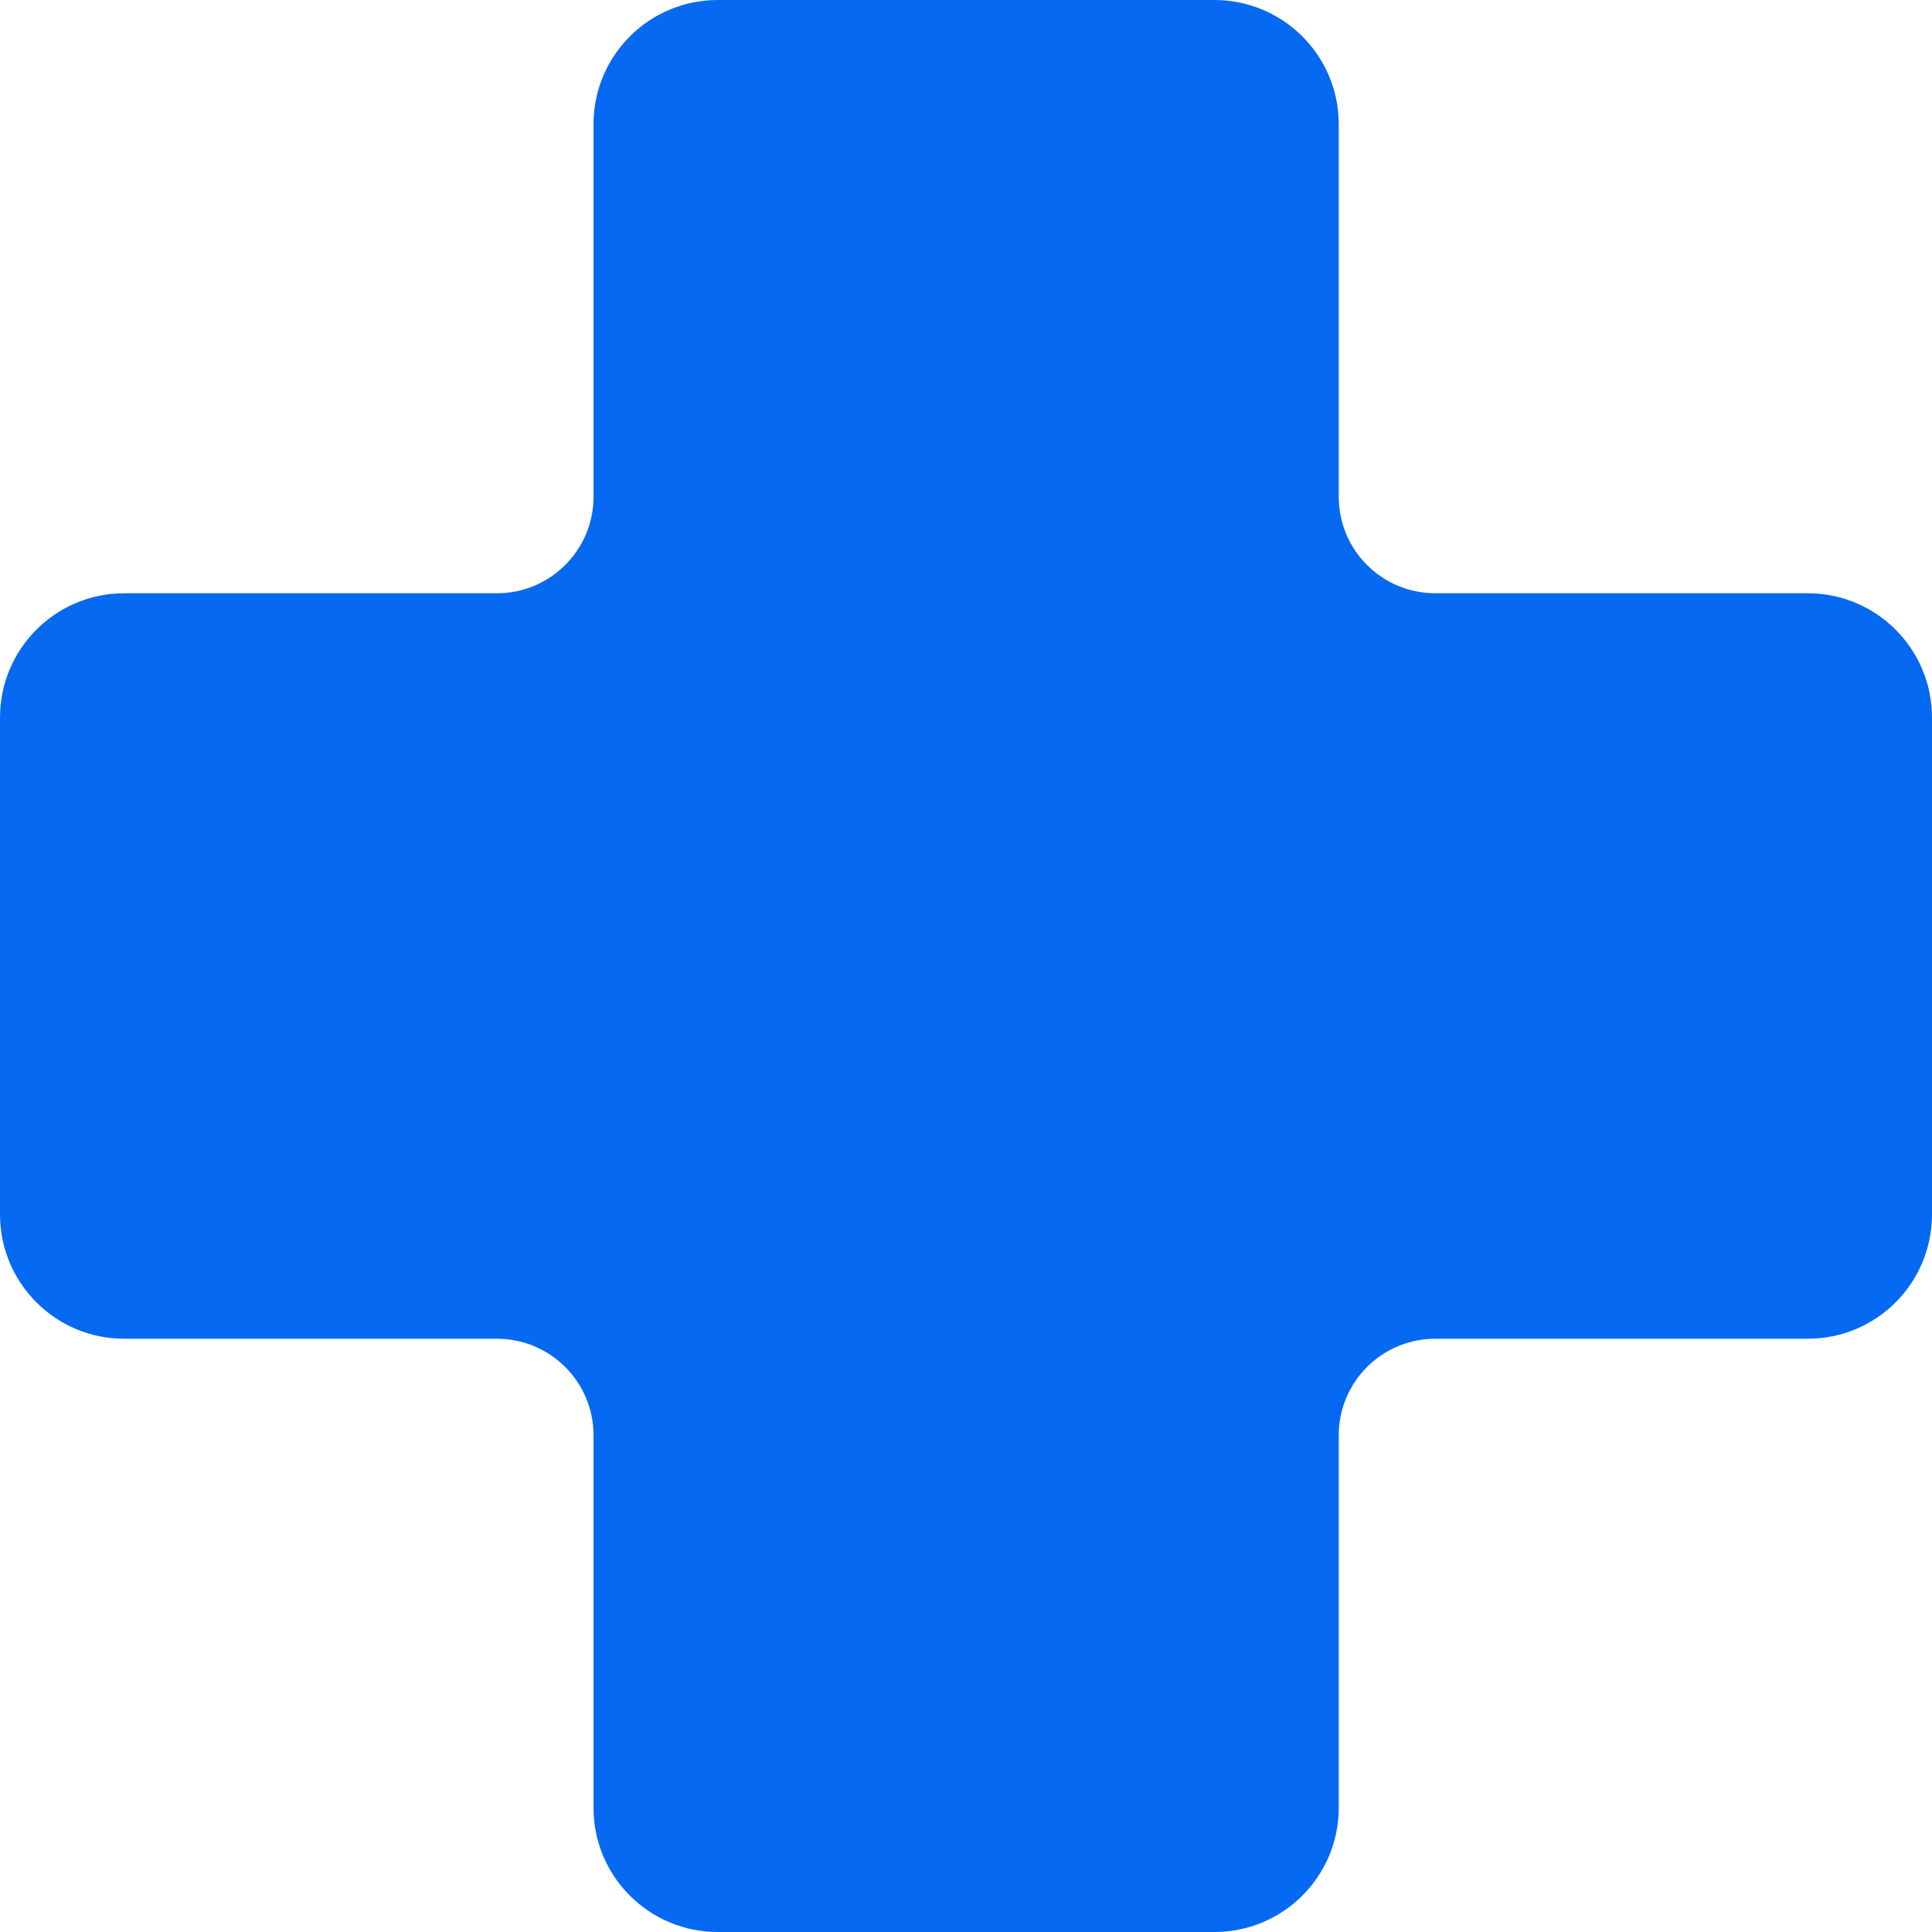 <?xml version="1.0" encoding="UTF-8"?> <svg xmlns="http://www.w3.org/2000/svg" width="14" height="14" viewBox="0 0 14 14" fill="none"><path d="M14 5.2C14 4.702 13.597 4.299 13.1 4.299H10.401C10.014 4.299 9.701 3.986 9.701 3.599V0.9C9.701 0.403 9.298 0 8.8 0H5.2C4.961 -2.89472e-07 4.732 0.095 4.564 0.264C4.395 0.433 4.3 0.662 4.301 0.9V3.599C4.301 3.986 3.987 4.299 3.601 4.299H0.9C0.403 4.299 0 4.702 0 5.2V8.8C0 9.298 0.403 9.701 0.9 9.701H3.601C3.987 9.701 4.301 10.014 4.301 10.401V13.1C4.3 13.338 4.395 13.567 4.564 13.736C4.732 13.905 4.961 14 5.2 14H8.8C9.298 14 9.701 13.597 9.701 13.1V10.401C9.701 10.014 10.014 9.701 10.401 9.701H13.1C13.597 9.701 14 9.298 14 8.8V5.2Z" fill="#0669F2"></path></svg>